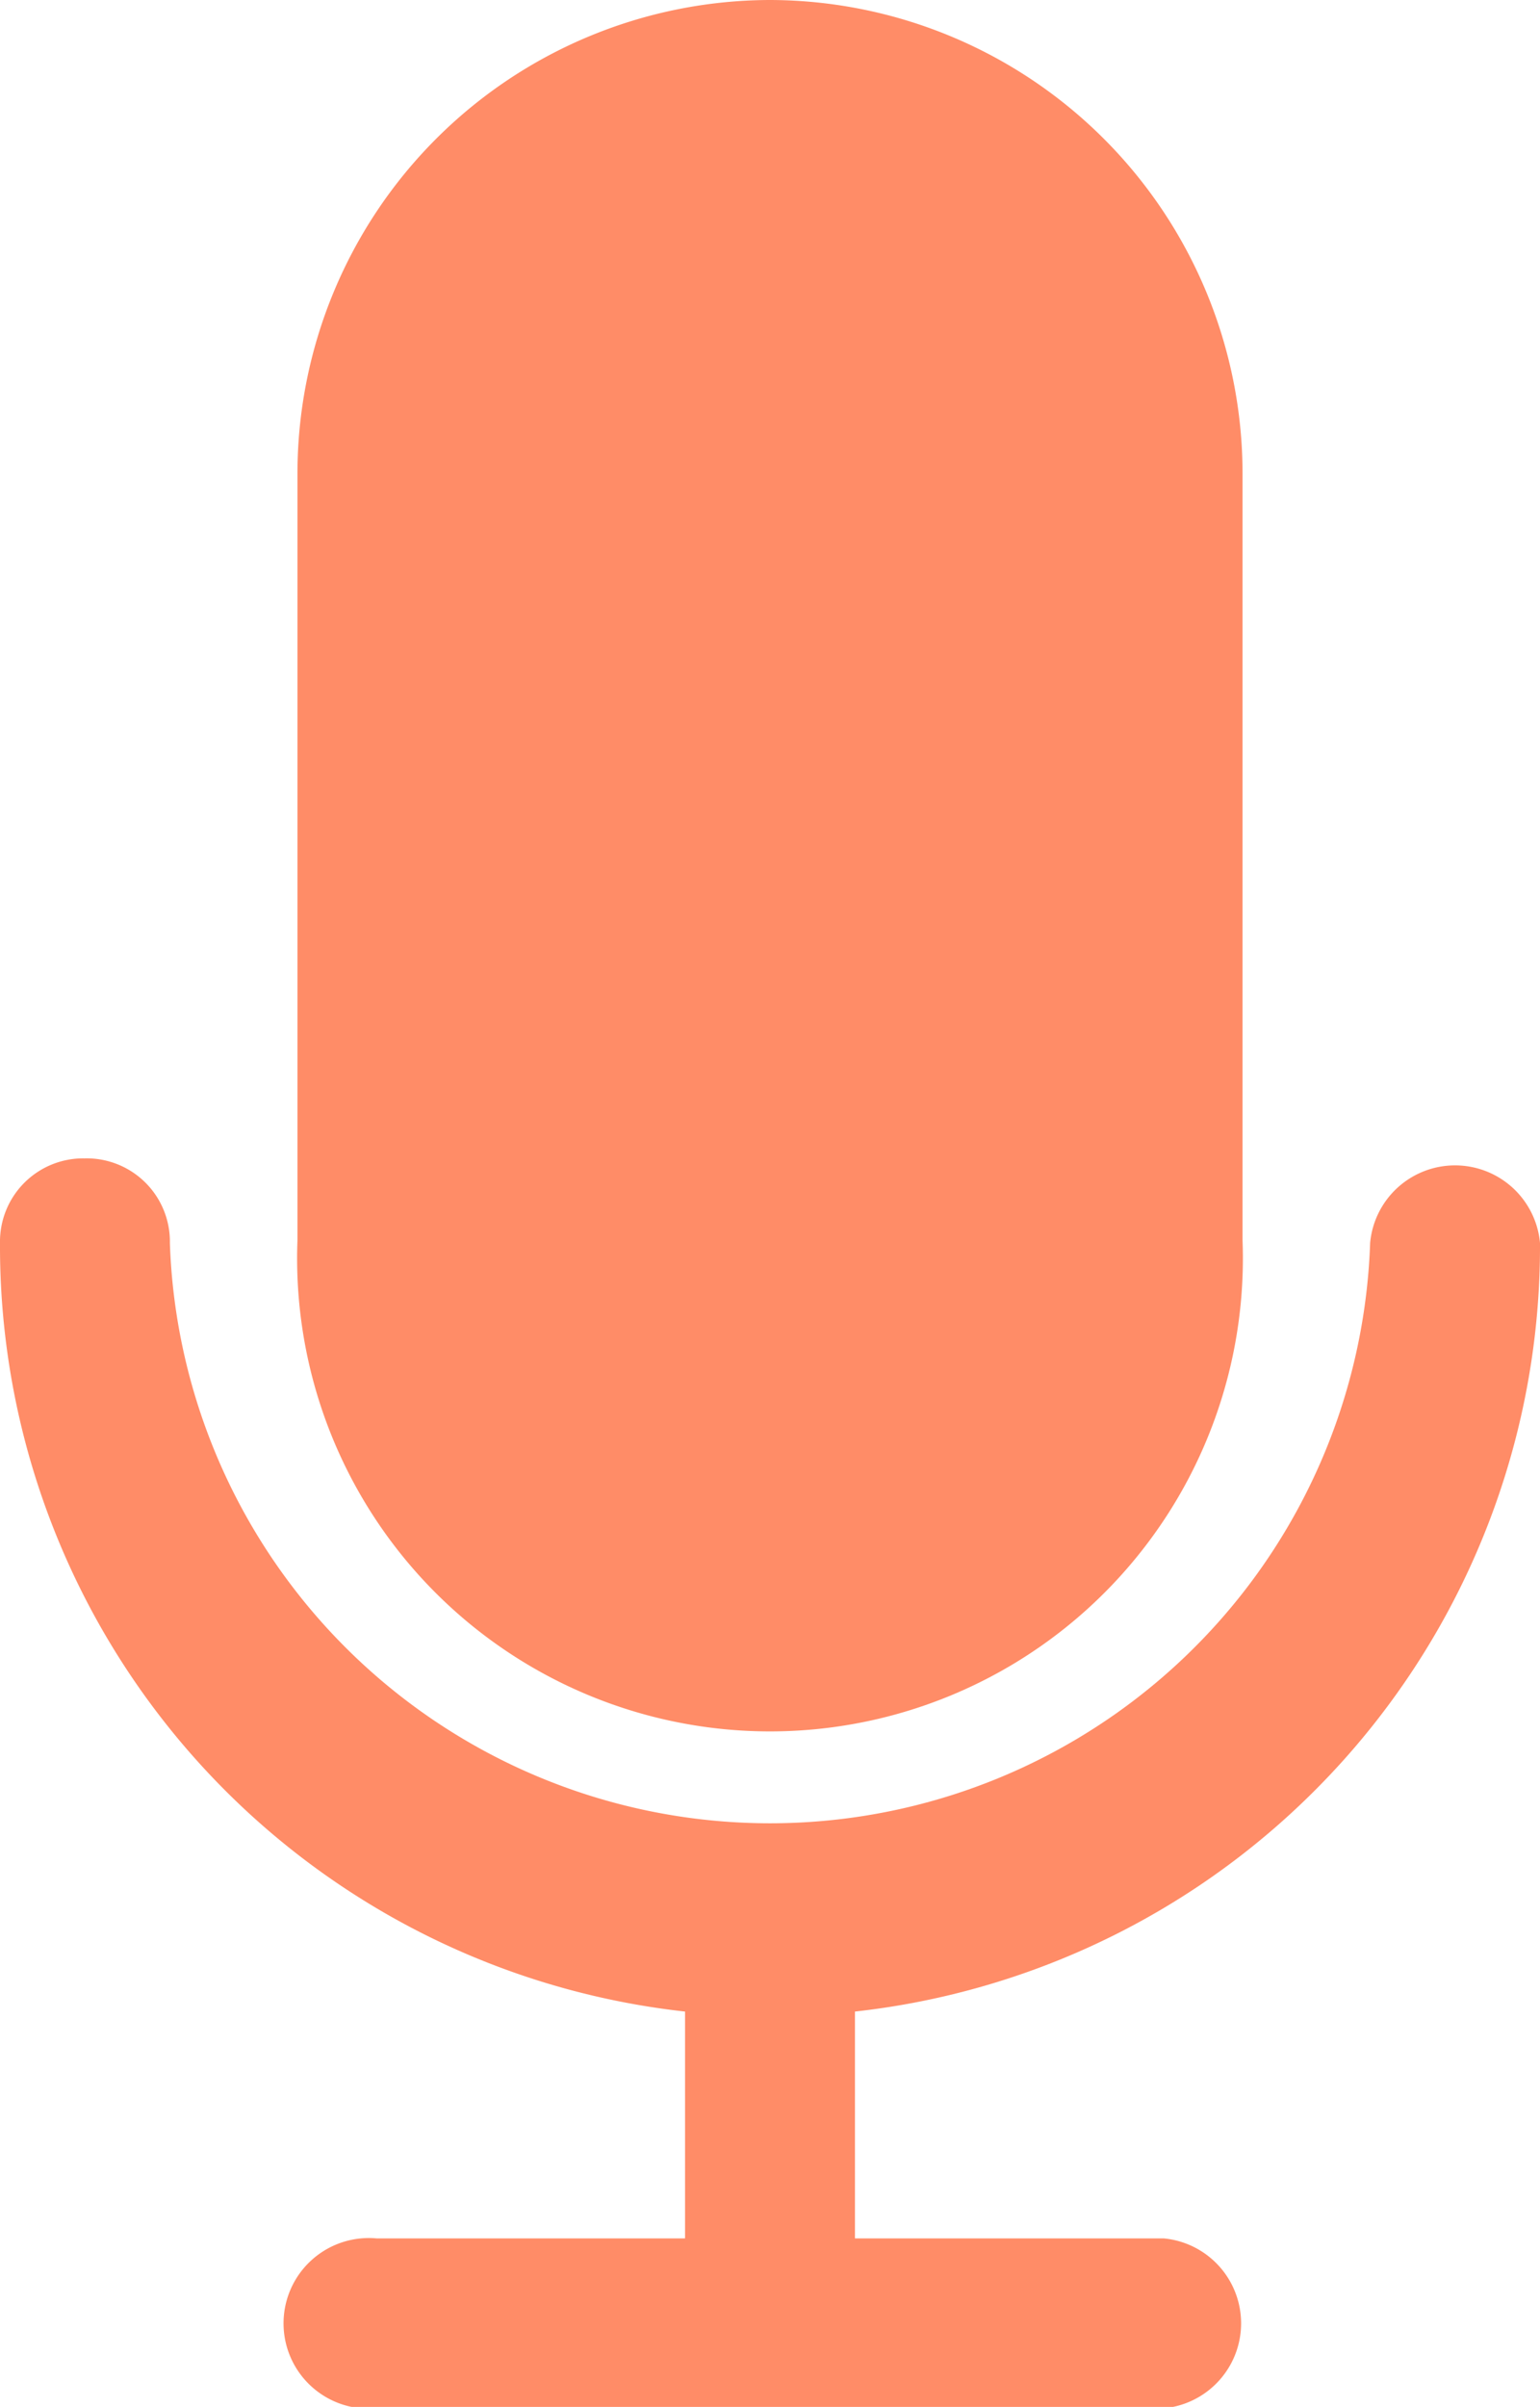 <svg xmlns="http://www.w3.org/2000/svg" viewBox="0 0 22.21 34.7">
  <g id="Layer_2" data-name="Layer 2">
    <g id="Layer_17" data-name="Layer 17">
      <g>
        <path d="M22.21,17.92a1.23,1.23,0,0,0-2.45,0,8.66,8.66,0,0,1-17.31,0A1.2,1.2,0,0,0,1.22,16.7,1.2,1.2,0,0,0,0,17.92,11.1,11.1,0,0,0,9.88,29v3.27H5.43a1.23,1.23,0,1,0,0,2.45H16.78a1.23,1.23,0,0,0,0-2.45H12.33V29A11.1,11.1,0,0,0,22.21,17.92Z" style="fill: #ff8c67"/>
        <path d="M11.1,0A6.83,6.83,0,0,0,4.29,6.82V17.88a6.82,6.82,0,1,0,13.63,0V6.82A6.83,6.83,0,0,0,11.1,0Z" style="fill: #ff8c67"/>
      </g>
    </g>
  </g>
</svg>
